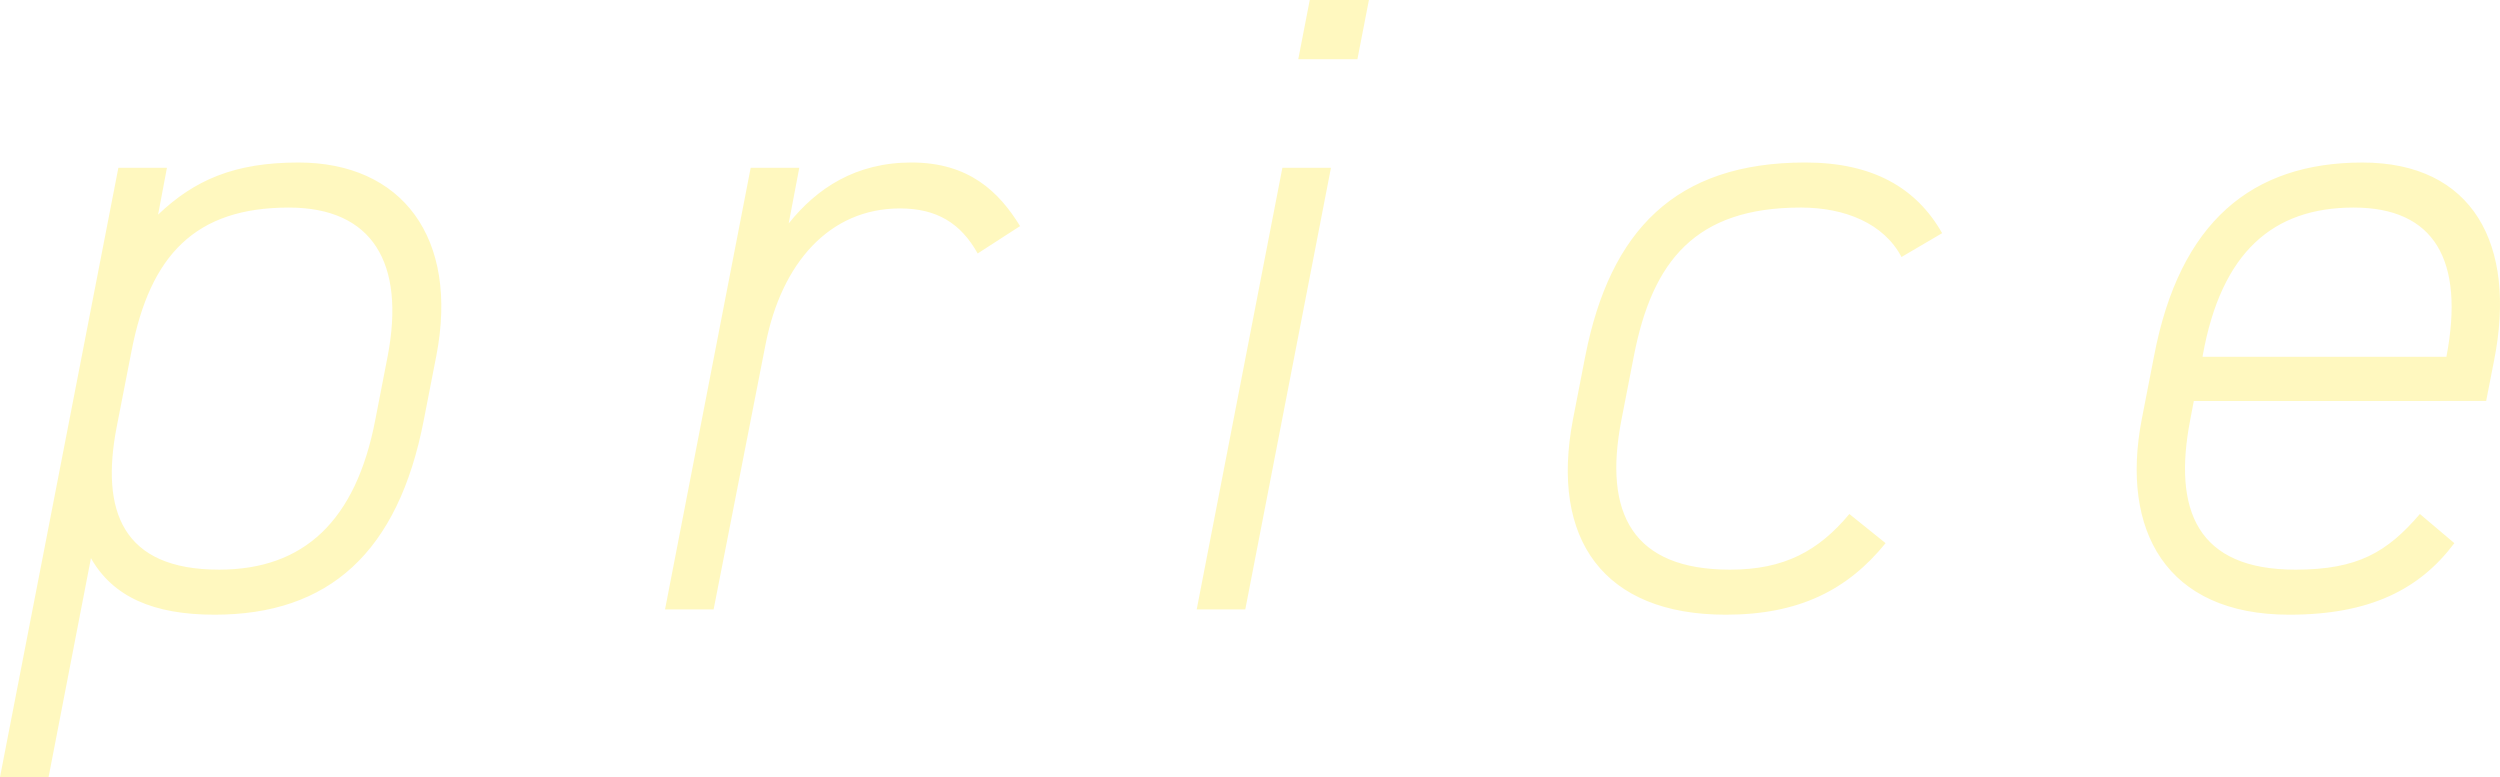 <svg xmlns="http://www.w3.org/2000/svg" width="413.279" height="128.48" viewBox="0 0 413.279 128.48">
  <path id="price-bg" d="M-131.473-41.9c3.8-19.564-5.694-31.974-22.776-31.974-10.658,0-17.228,2.92-23.214,8.614L-176-73h-8.03L-203.6,27.74h8.03l7.008-36.208c3.65,6.424,10.366,9.344,20.44,9.344,18.834,0,30.368-10.22,34.6-32.266ZM-167.389-6.57c-16.06,0-19.564-9.782-16.936-23.506l2.482-12.7c3.066-15.768,10.512-23.652,25.988-23.652,13.87,0,19.272,9.2,16.352,24.528l-2.044,10.512C-144.759-14.6-153.373-6.57-167.389-6.57ZM-54.823-66.284c6.132,0,10.074,2.482,12.848,7.446l7.008-4.526c-3.5-5.694-8.468-10.512-17.958-10.512-9.2,0-15.622,4.234-20.294,10.074l1.752-9.2H-79.5L-93.659,0h8.03l8.614-43.946C-74.387-57.232-66.5-66.284-54.823-66.284ZM-5.767,0h8.03L16.425-73H8.395Zm16.79-90.958H20.8l1.9-9.782H12.921Zm91.1,75.19c-5.11,6.132-10.8,9.2-19.71,9.2-16.06,0-21.024-9.2-17.958-24.82L66.5-41.9C69.569-57.67,76.723-66.43,94.1-66.43c7.3,0,13.724,2.628,16.644,8.176l6.716-3.942c-4.234-7.446-11.388-11.68-22.63-11.68-21.462,0-32.266,11.242-36.354,31.974L56.429-31.39C52.633-11.534,61.539.876,81.687.876c12.118,0,20.148-4.088,26.426-11.826ZM207.393-34.456l1.314-6.716c3.8-19.126-3.5-32.7-21.754-32.7S156.731-64.094,152.5-41.9L150.453-31.39C146.949-13.14,154.4.876,174.835.876c13.432,0,21.608-4.234,27.3-11.826l-5.694-4.818c-5.4,6.278-10.22,9.2-20.586,9.2-16.206,0-20.294-9.782-17.374-24.82l.584-3.066ZM160.527-41.9c3.066-17.228,11.68-24.528,24.966-24.528s18.4,8.614,15.33,24.674h-40.3Z" transform="translate(203.597 100.74)" fill="#ffe600" opacity="0.25"/>
</svg>
